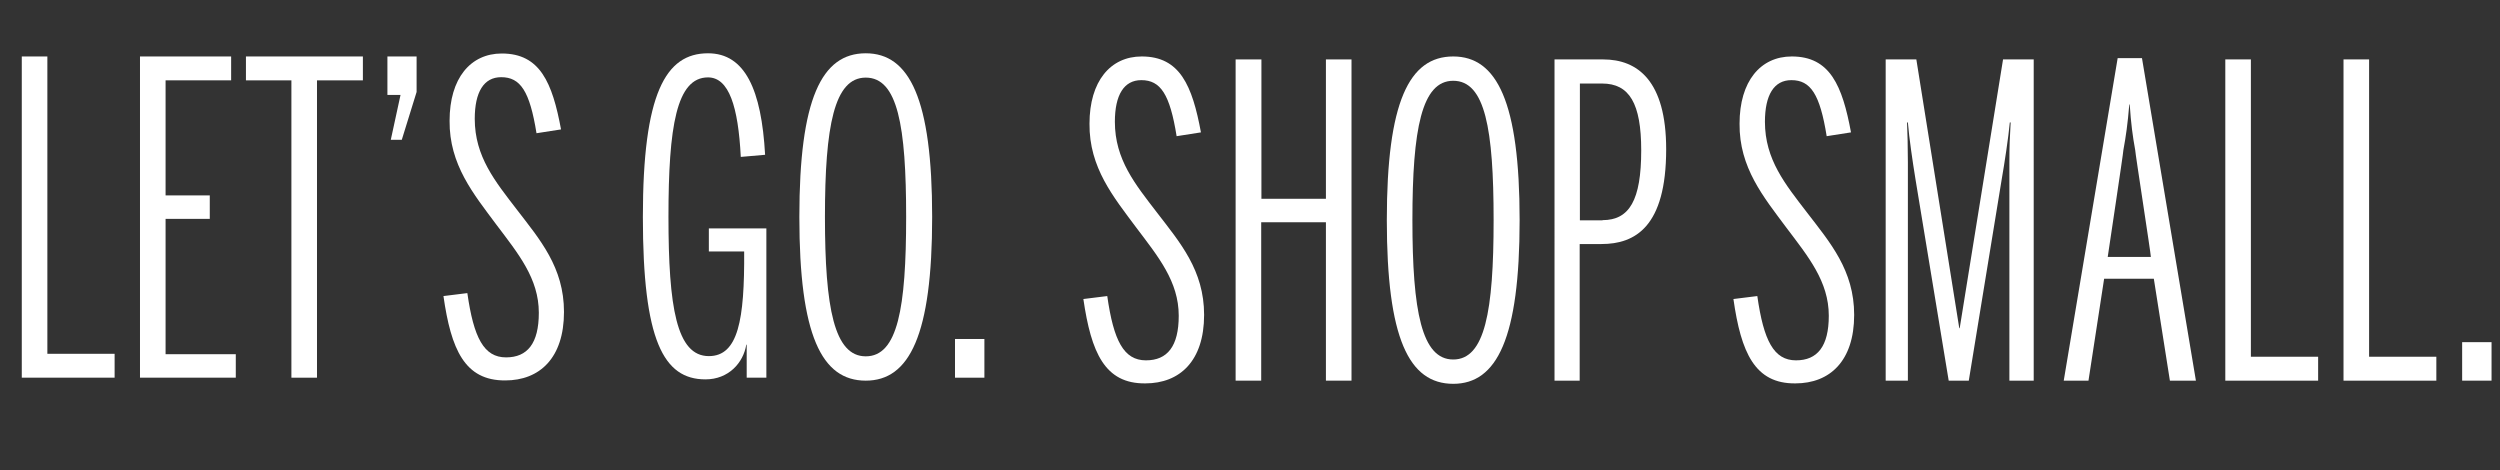 <?xml version="1.0" encoding="utf-8"?>
<!-- Generator: Adobe Illustrator 25.3.1, SVG Export Plug-In . SVG Version: 6.00 Build 0)  -->
<svg version="1.1" id="Ebene_1" xmlns="http://www.w3.org/2000/svg" xmlns:xlink="http://www.w3.org/1999/xlink" x="0px" y="0px"
	 viewBox="0 0 1182.2 222.3" style="enable-background:new 0 0 1182.2 222.3;" xml:space="preserve">
<rect x="0" y="0" width="1182.2" height="222.3" fill="#333333" stroke="none"/>
<style type="text/css">
	.st0{enable-background:new    ;}
	.st1{fill:#FFFFFF;}
</style>
<g class="st0">
	<path class="st1" d="M10.3,26.7h12.1v140.6h31.8v11.3H10.3V26.7z"/>
	<path class="st1" d="M66.2,26.7h43.1V38h-31v54.4h20.9v11.1H78.3v64h33.2v11.1H66.2V26.7z"/>
</g>
<g class="st0">
	<path class="st1" d="M137.8,38h-21.5V26.7h55.3V38h-21.7v140.6h-12.1V38z"/>
</g>
<g class="st0">
	<path class="st1" d="M189.4,44.9h-6.2V26.7H197v16.8l-7,22.6h-5.2L189.4,44.9z"/>
</g>
<g class="st0">
	<path class="st1" d="M209.7,140l11.3-1.4c3,21.1,7.8,30.4,18.3,30.4c10.1,0,15.5-6.6,15.5-21.1c0-16.2-9.7-27.9-20.1-41.7
		c-10.7-14.4-22.3-28.3-22.1-49.1c0-20.1,9.9-31.8,24.7-31.8c18.1,0,23.9,13.8,28,35.9L253.7,63c-3.2-19.9-7.6-26.5-16.7-26.5
		c-8.2,0-12.5,7-12.5,19.7c0,17.9,9.7,29.6,19.9,42.9c10.9,14.2,22.3,27.3,22.3,48.4c0,21.8-11.5,32.4-27.8,32.4
		C219.7,180,213.3,165.2,209.7,140z"/>
	<path class="st1" d="M304,102.6c0-58.3,10.7-77.4,30.8-77.4c17.5,0,25.3,17.2,27,48l-11.5,1c-1.2-23.8-5.6-37.6-15.5-37.6
		c-14.9,0-18.7,23.2-18.7,65.9c0,42.7,3.8,65.9,19.1,65.9c13.9,0,16.9-17.2,16.7-49.5h-16.7V108h27.2v70.6h-9.3V163h-0.2
		c-1.4,8.6-8.4,16.4-19.3,16.4C313.7,179.4,304,160.9,304,102.6z"/>
</g>
<g class="st0">
	<path class="st1" d="M378,102.6c0-55.8,10.5-77.4,31.4-77.4c20.7,0,31.4,21.6,31.4,77.4c0,55.8-10.7,77.4-31.4,77.4
		C388.5,180,378,158.5,378,102.6z M428.5,102.6c0-43.1-4-65.9-19.1-65.9c-14.9,0-19.3,22.8-19.3,65.9s4.4,65.9,19.3,65.9
		C424.5,168.5,428.5,145.7,428.5,102.6z"/>
</g>
<g class="st0">
	<path class="st1" d="M451.6,160.3h13.9v18.3h-13.9V160.3z"/>
</g>
<g class="st0">
	<path class="st1" d="M512.3,141.4l11.3-1.4c3,21.1,7.8,30.4,18.3,30.4c10.1,0,15.5-6.6,15.5-21.1c0-16.2-9.7-27.9-20.1-41.7
		c-10.7-14.4-22.3-28.3-22.1-49.1c0-20.1,9.9-31.8,24.7-31.8c18.1,0,23.9,13.8,28,35.9l-11.5,1.8c-3.2-19.9-7.6-26.5-16.7-26.5
		c-8.2,0-12.5,7-12.5,19.7c0,17.9,9.7,29.6,19.9,42.9c10.9,14.2,22.3,27.3,22.3,48.4c0,21.8-11.5,32.4-27.8,32.4
		C522.4,181.5,516,166.7,512.3,141.4z"/>
	<path class="st1" d="M584.4,28.1h12.1V94H627V28.1h12.1V180H627v-74.9h-30.6V180h-12.1V28.1z"/>
	<path class="st1" d="M655.8,104.1c0-55.8,10.5-77.4,31.4-77.4c20.7,0,31.4,21.6,31.4,77.4c0,55.8-10.7,77.4-31.4,77.4
		C666.2,181.5,655.8,159.9,655.8,104.1z M706.3,104.1c0-43.1-4-65.9-19.1-65.9c-14.9,0-19.3,22.8-19.3,65.9
		c0,43.1,4.4,65.9,19.3,65.9C702.2,170,706.3,147.2,706.3,104.1z"/>
</g>
<g class="st0">
	<path class="st1" d="M735.2,28.1h22.9c16.3,0,29.8,10.1,29.8,42.5c0,36.7-14.7,44.8-30.6,44.8h-10.3V180h-11.9V28.1z M757.8,104.1
		c12.7,0,18.3-9.4,18.3-33c0-22.2-5.6-31.6-18.5-31.6h-10.5v64.7H757.8z"/>
</g>
<g class="st0">
	<path class="st1" d="M819.7,141.4L831,140c3,21.1,7.8,30.4,18.3,30.4c10.1,0,15.5-6.6,15.5-21.1c0-16.2-9.7-27.9-20.1-41.7
		c-10.7-14.4-22.3-28.3-22.1-49.1c0-20.1,9.9-31.8,24.7-31.8c18.1,0,23.9,13.8,28,35.9l-11.5,1.8c-3.2-19.9-7.6-26.5-16.7-26.5
		c-8.2,0-12.5,7-12.5,19.7c0,17.9,9.7,29.6,19.9,42.9c10.9,14.2,22.3,27.3,22.3,48.4c0,21.8-11.5,32.4-27.8,32.4
		C829.8,181.5,823.3,166.7,819.7,141.4z"/>
	<path class="st1" d="M891.7,28.1h14.5l20.3,127.1h0.2l20.5-127.1h14.5V180h-11.5V76.6c0-7.8,0.2-12.1,0.6-18.7h-0.4
		c-0.6,6.8-2.6,19.9-3.8,26.7L931,180h-9.5l-15.7-95.2c-1.4-8.6-3-19.5-3.6-26.9h-0.4c0.2,3.5,0.4,12.9,0.4,18.9V180h-10.5V28.1z"/>
	<path class="st1" d="M1001.4,27.5h11.5l25.5,152.5h-12.3l-7.6-48.2h-23.5l-7.4,48.2h-11.7L1001.4,27.5z M1017.1,121.5
		c0-1.6-7.4-49.1-7.4-50.5c-1.2-6.6-2-12.5-2.6-21.6h-0.2c-0.8,9.6-1.6,15-2.8,21.6c0,1.4-7.2,48.9-7.4,50.5H1017.1z"/>
	<path class="st1" d="M1052.3,28.1h12.1v140.6h31.8V180h-43.9V28.1z"/>
</g>
<g class="st0">
	<path class="st1" d="M1108.2,28.1h12.1v140.6h31.8V180h-43.9V28.1z"/>
</g>
<g class="st0">
	<path class="st1" d="M1164.3,161.8h13.9V180h-13.9V161.8z"/>
</g>
</svg>
